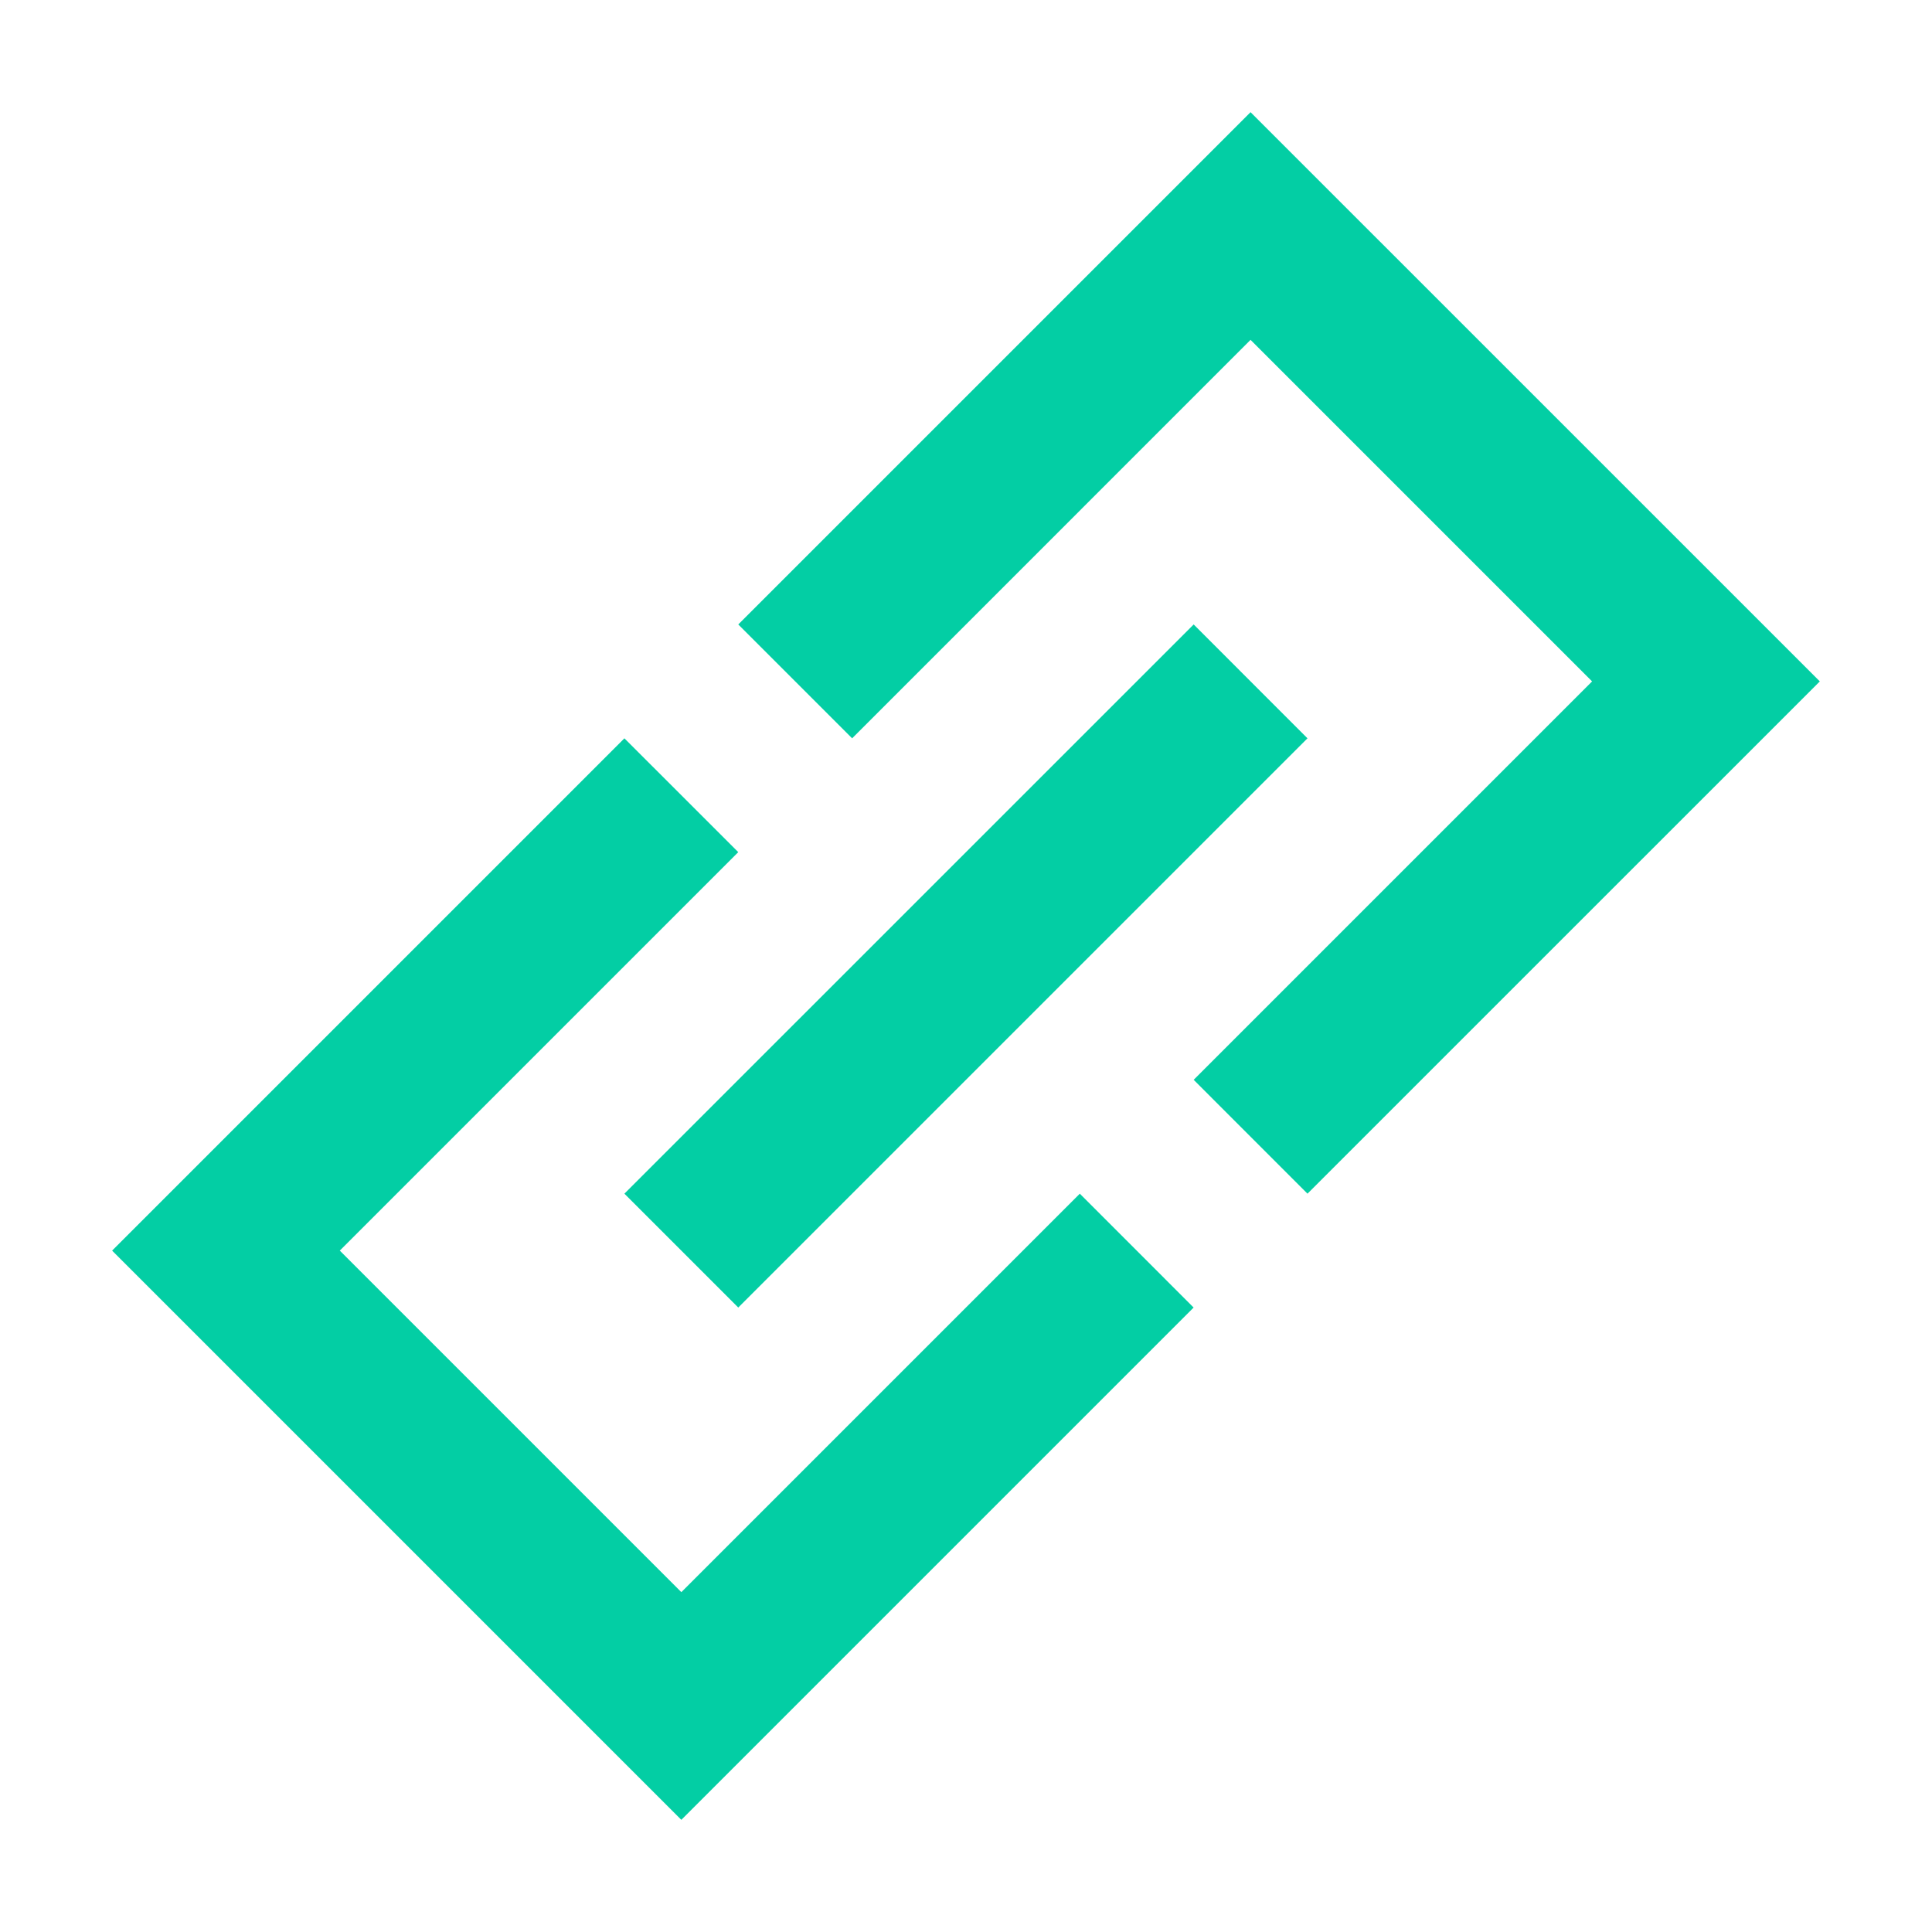 <svg width="32" height="32" viewBox="0 0 32 32" fill="none" xmlns="http://www.w3.org/2000/svg">
<path d="M20.713 1.858L12.228 10.343L14.114 12.229L20.713 5.629L26.37 11.286L19.771 17.885L21.656 19.771L30.142 11.286L20.713 1.858Z" fill="#03CEA4"/>
<path d="M1.857 20.714L10.342 12.229L12.228 14.114L5.628 20.714L11.285 26.371L17.885 19.771L19.77 21.657L11.285 30.142L1.857 20.714Z" fill="#03CEA4"/>
<path d="M19.771 10.343L10.342 19.771L12.228 21.657L21.656 12.229L19.771 10.343Z" fill="#03CEA4"/>
</svg>
